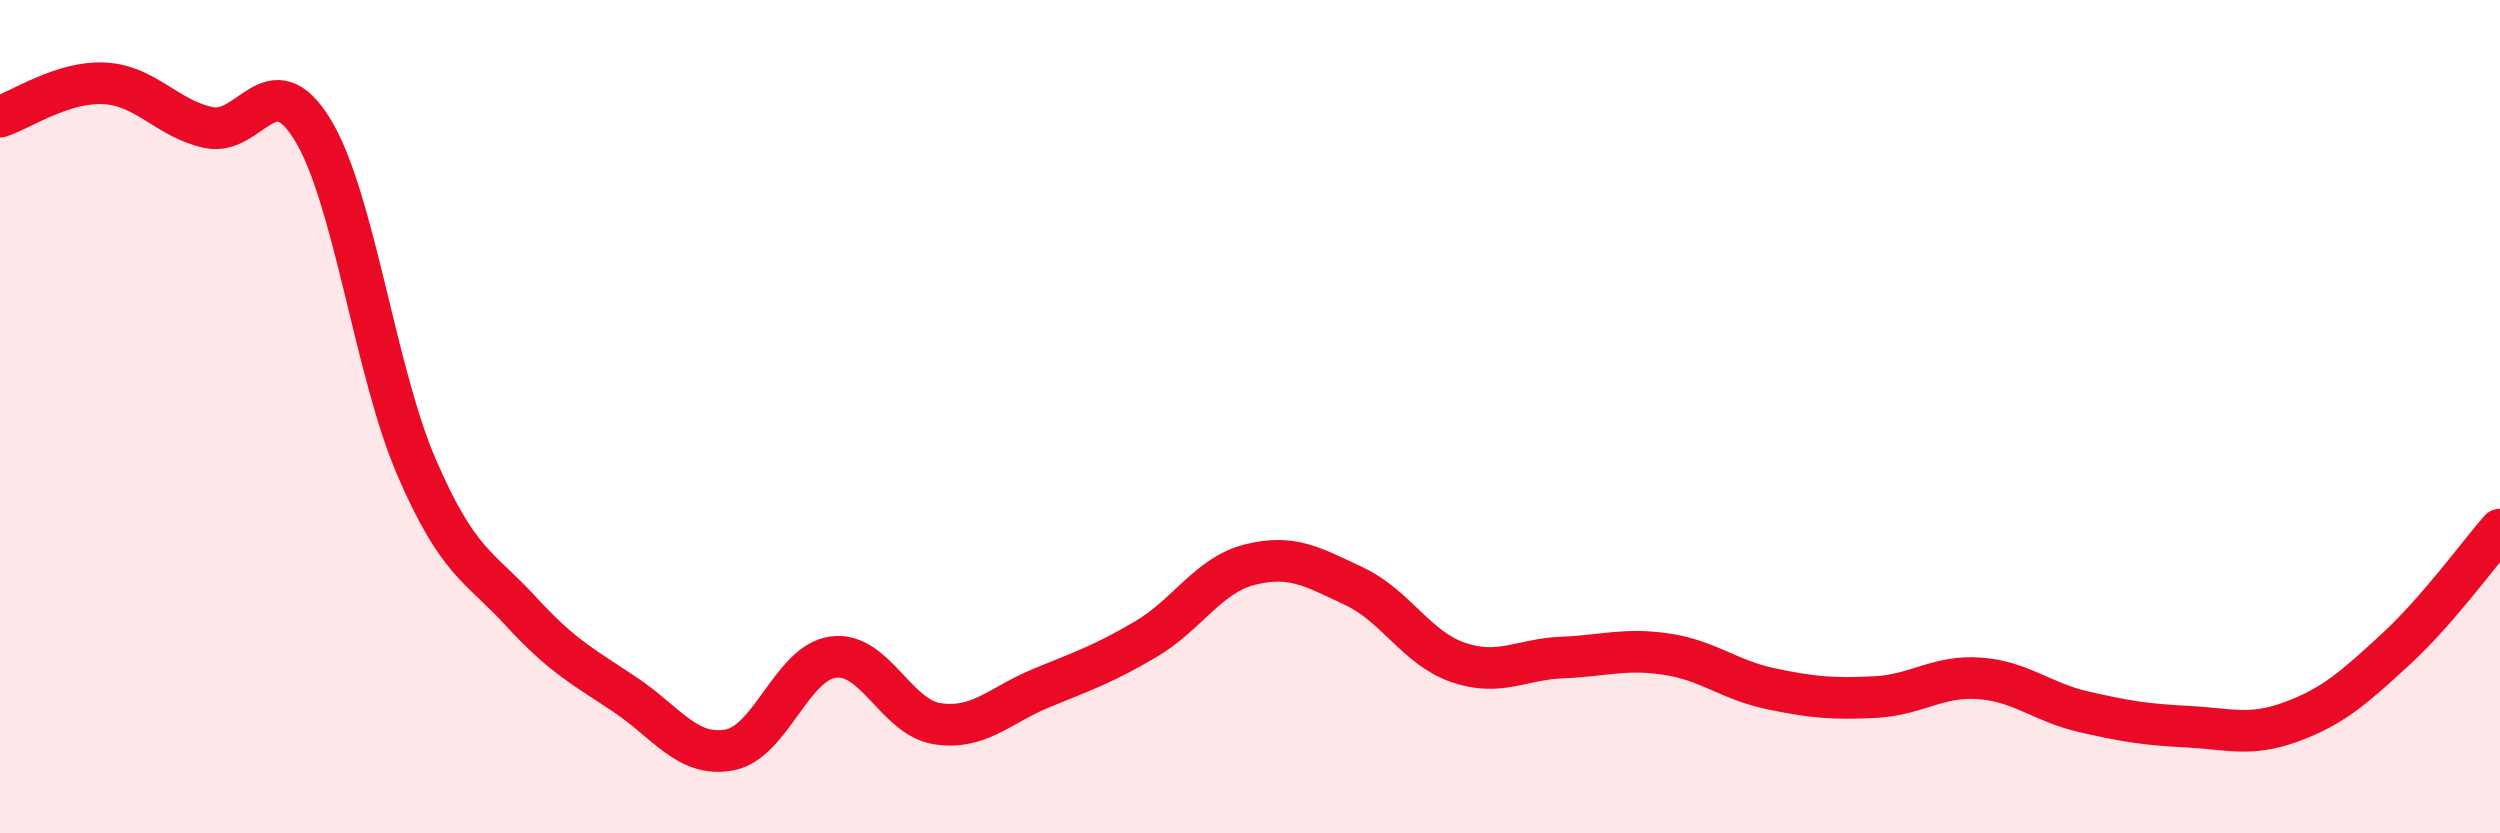 
    <svg width="60" height="20" viewBox="0 0 60 20" xmlns="http://www.w3.org/2000/svg">
      <path
        d="M 0,2.8 C 0.5,2.64 1.5,1.95 2.5,2 C 3.5,2.05 4,2.84 5,3.06 C 6,3.28 6.5,1.48 7.5,3.11 C 8.5,4.74 9,8.91 10,11.22 C 11,13.53 11.5,13.58 12.5,14.67 C 13.5,15.76 14,16 15,16.67 C 16,17.34 16.5,18.18 17.5,18 C 18.5,17.82 19,15.9 20,15.77 C 21,15.64 21.5,17.22 22.5,17.37 C 23.5,17.52 24,16.92 25,16.51 C 26,16.1 26.5,15.93 27.5,15.34 C 28.5,14.75 29,13.8 30,13.55 C 31,13.3 31.5,13.6 32.5,14.07 C 33.5,14.54 34,15.56 35,15.9 C 36,16.24 36.5,15.82 37.5,15.78 C 38.5,15.74 39,15.55 40,15.7 C 41,15.85 41.5,16.32 42.5,16.53 C 43.5,16.74 44,16.78 45,16.73 C 46,16.68 46.5,16.21 47.5,16.28 C 48.5,16.35 49,16.85 50,17.08 C 51,17.31 51.5,17.39 52.5,17.44 C 53.5,17.49 54,17.69 55,17.32 C 56,16.95 56.5,16.5 57.5,15.58 C 58.5,14.66 59.5,13.28 60,12.71L60 20L0 20Z"
        fill="#EB0A25"
        opacity="0.1"
        stroke-linecap="round"
        stroke-linejoin="round"
      />
      <path
        d="M 0,2.8 C 0.5,2.64 1.5,1.95 2.5,2 C 3.5,2.05 4,2.84 5,3.06 C 6,3.28 6.5,1.48 7.5,3.11 C 8.5,4.74 9,8.91 10,11.22 C 11,13.53 11.5,13.58 12.5,14.67 C 13.5,15.76 14,16 15,16.67 C 16,17.34 16.5,18.18 17.5,18 C 18.5,17.82 19,15.9 20,15.77 C 21,15.64 21.5,17.22 22.5,17.37 C 23.5,17.52 24,16.92 25,16.51 C 26,16.1 26.5,15.93 27.5,15.34 C 28.5,14.75 29,13.8 30,13.55 C 31,13.3 31.5,13.6 32.5,14.07 C 33.5,14.54 34,15.56 35,15.9 C 36,16.24 36.5,15.82 37.5,15.78 C 38.5,15.74 39,15.55 40,15.7 C 41,15.85 41.5,16.32 42.5,16.53 C 43.5,16.74 44,16.78 45,16.73 C 46,16.68 46.5,16.21 47.5,16.28 C 48.5,16.35 49,16.85 50,17.08 C 51,17.31 51.5,17.39 52.5,17.44 C 53.5,17.49 54,17.69 55,17.32 C 56,16.95 56.5,16.5 57.5,15.58 C 58.5,14.66 59.5,13.28 60,12.71"
        stroke="#EB0A25"
        stroke-width="1"
        fill="none"
        stroke-linecap="round"
        stroke-linejoin="round"
      />
    </svg>
  